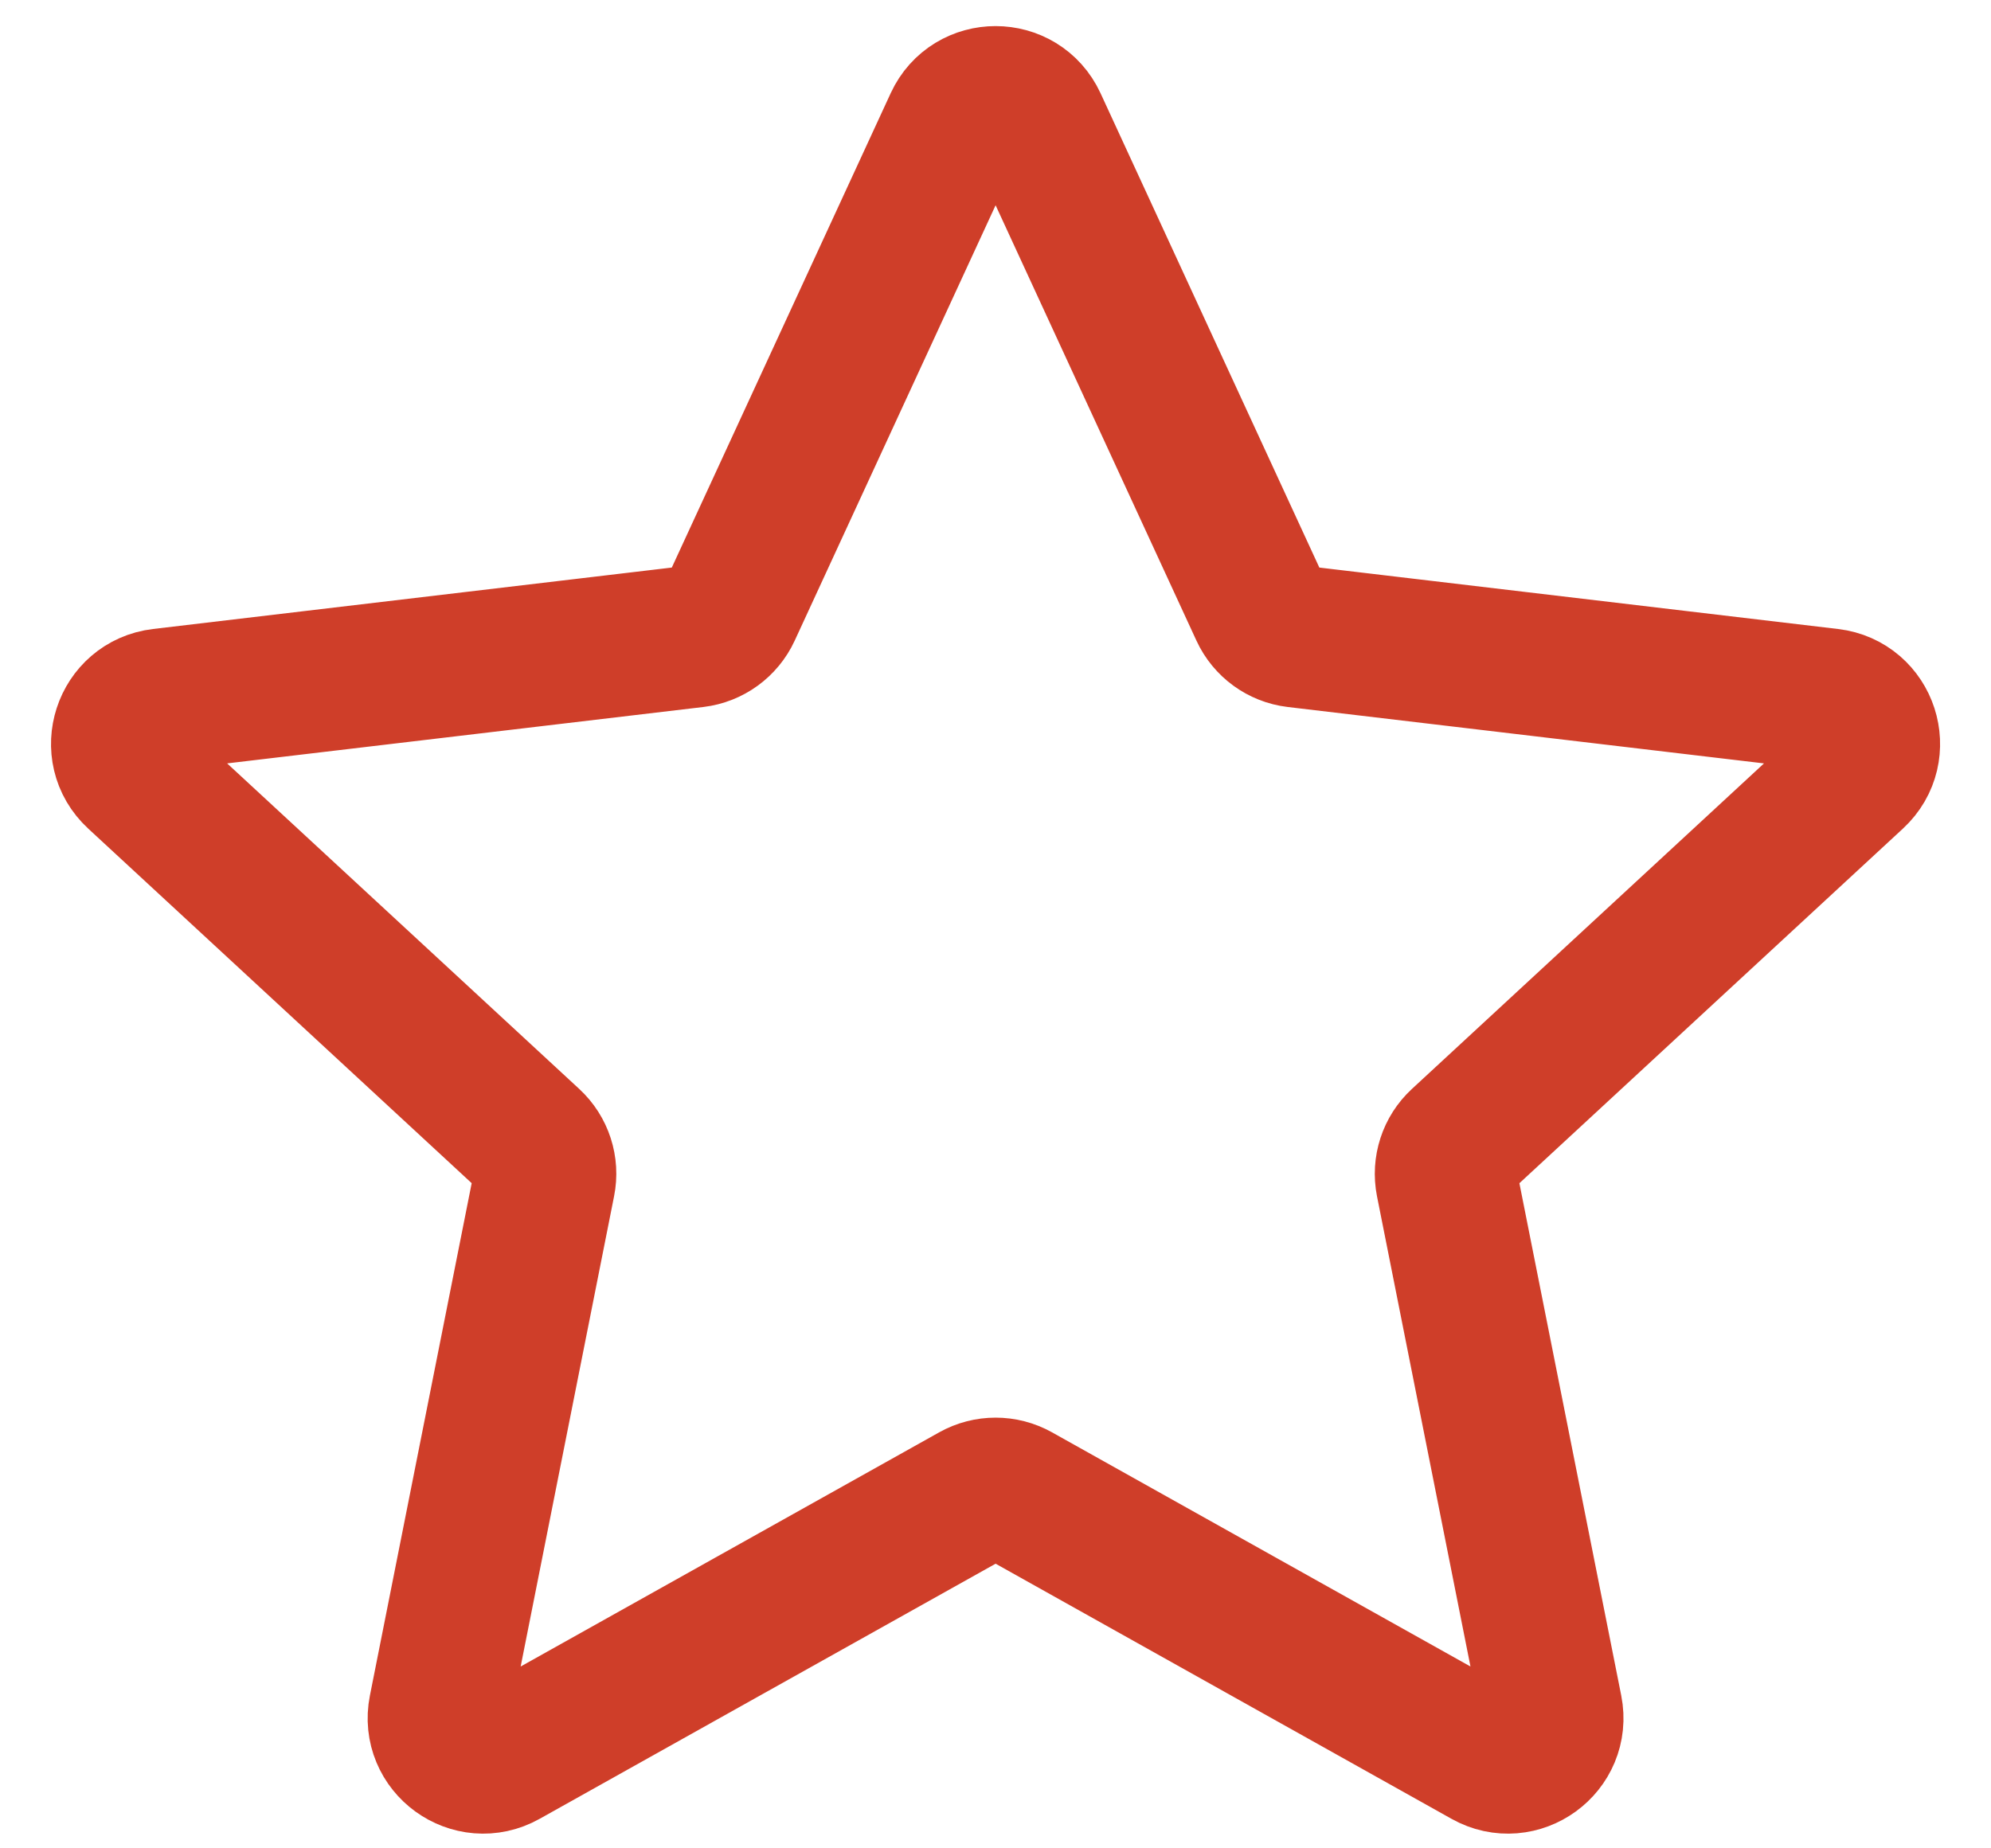 <?xml version="1.0" encoding="UTF-8"?>
<svg xmlns="http://www.w3.org/2000/svg" width="28" height="26" viewBox="0 0 28 26" fill="none">
  <path d="M1.919 10.921C1.527 10.559 1.74 9.904 2.269 9.841L9.774 8.952C9.99 8.926 10.177 8.79 10.268 8.593L13.434 1.73C13.657 1.246 14.345 1.246 14.569 1.73L17.734 8.593C17.825 8.79 18.011 8.926 18.227 8.952L25.732 9.841C26.262 9.904 26.474 10.559 26.083 10.921L20.535 16.052C20.375 16.2 20.304 16.419 20.346 16.633L21.819 24.045C21.923 24.568 21.366 24.973 20.901 24.712L14.307 21.021C14.117 20.915 13.886 20.915 13.696 21.021L7.101 24.712C6.636 24.973 6.079 24.568 6.183 24.045L7.655 16.633C7.698 16.419 7.627 16.2 7.467 16.052L1.919 10.921Z" stroke="#CF3E29" stroke-width="2" stroke-linecap="round" stroke-linejoin="round"></path>
</svg>

